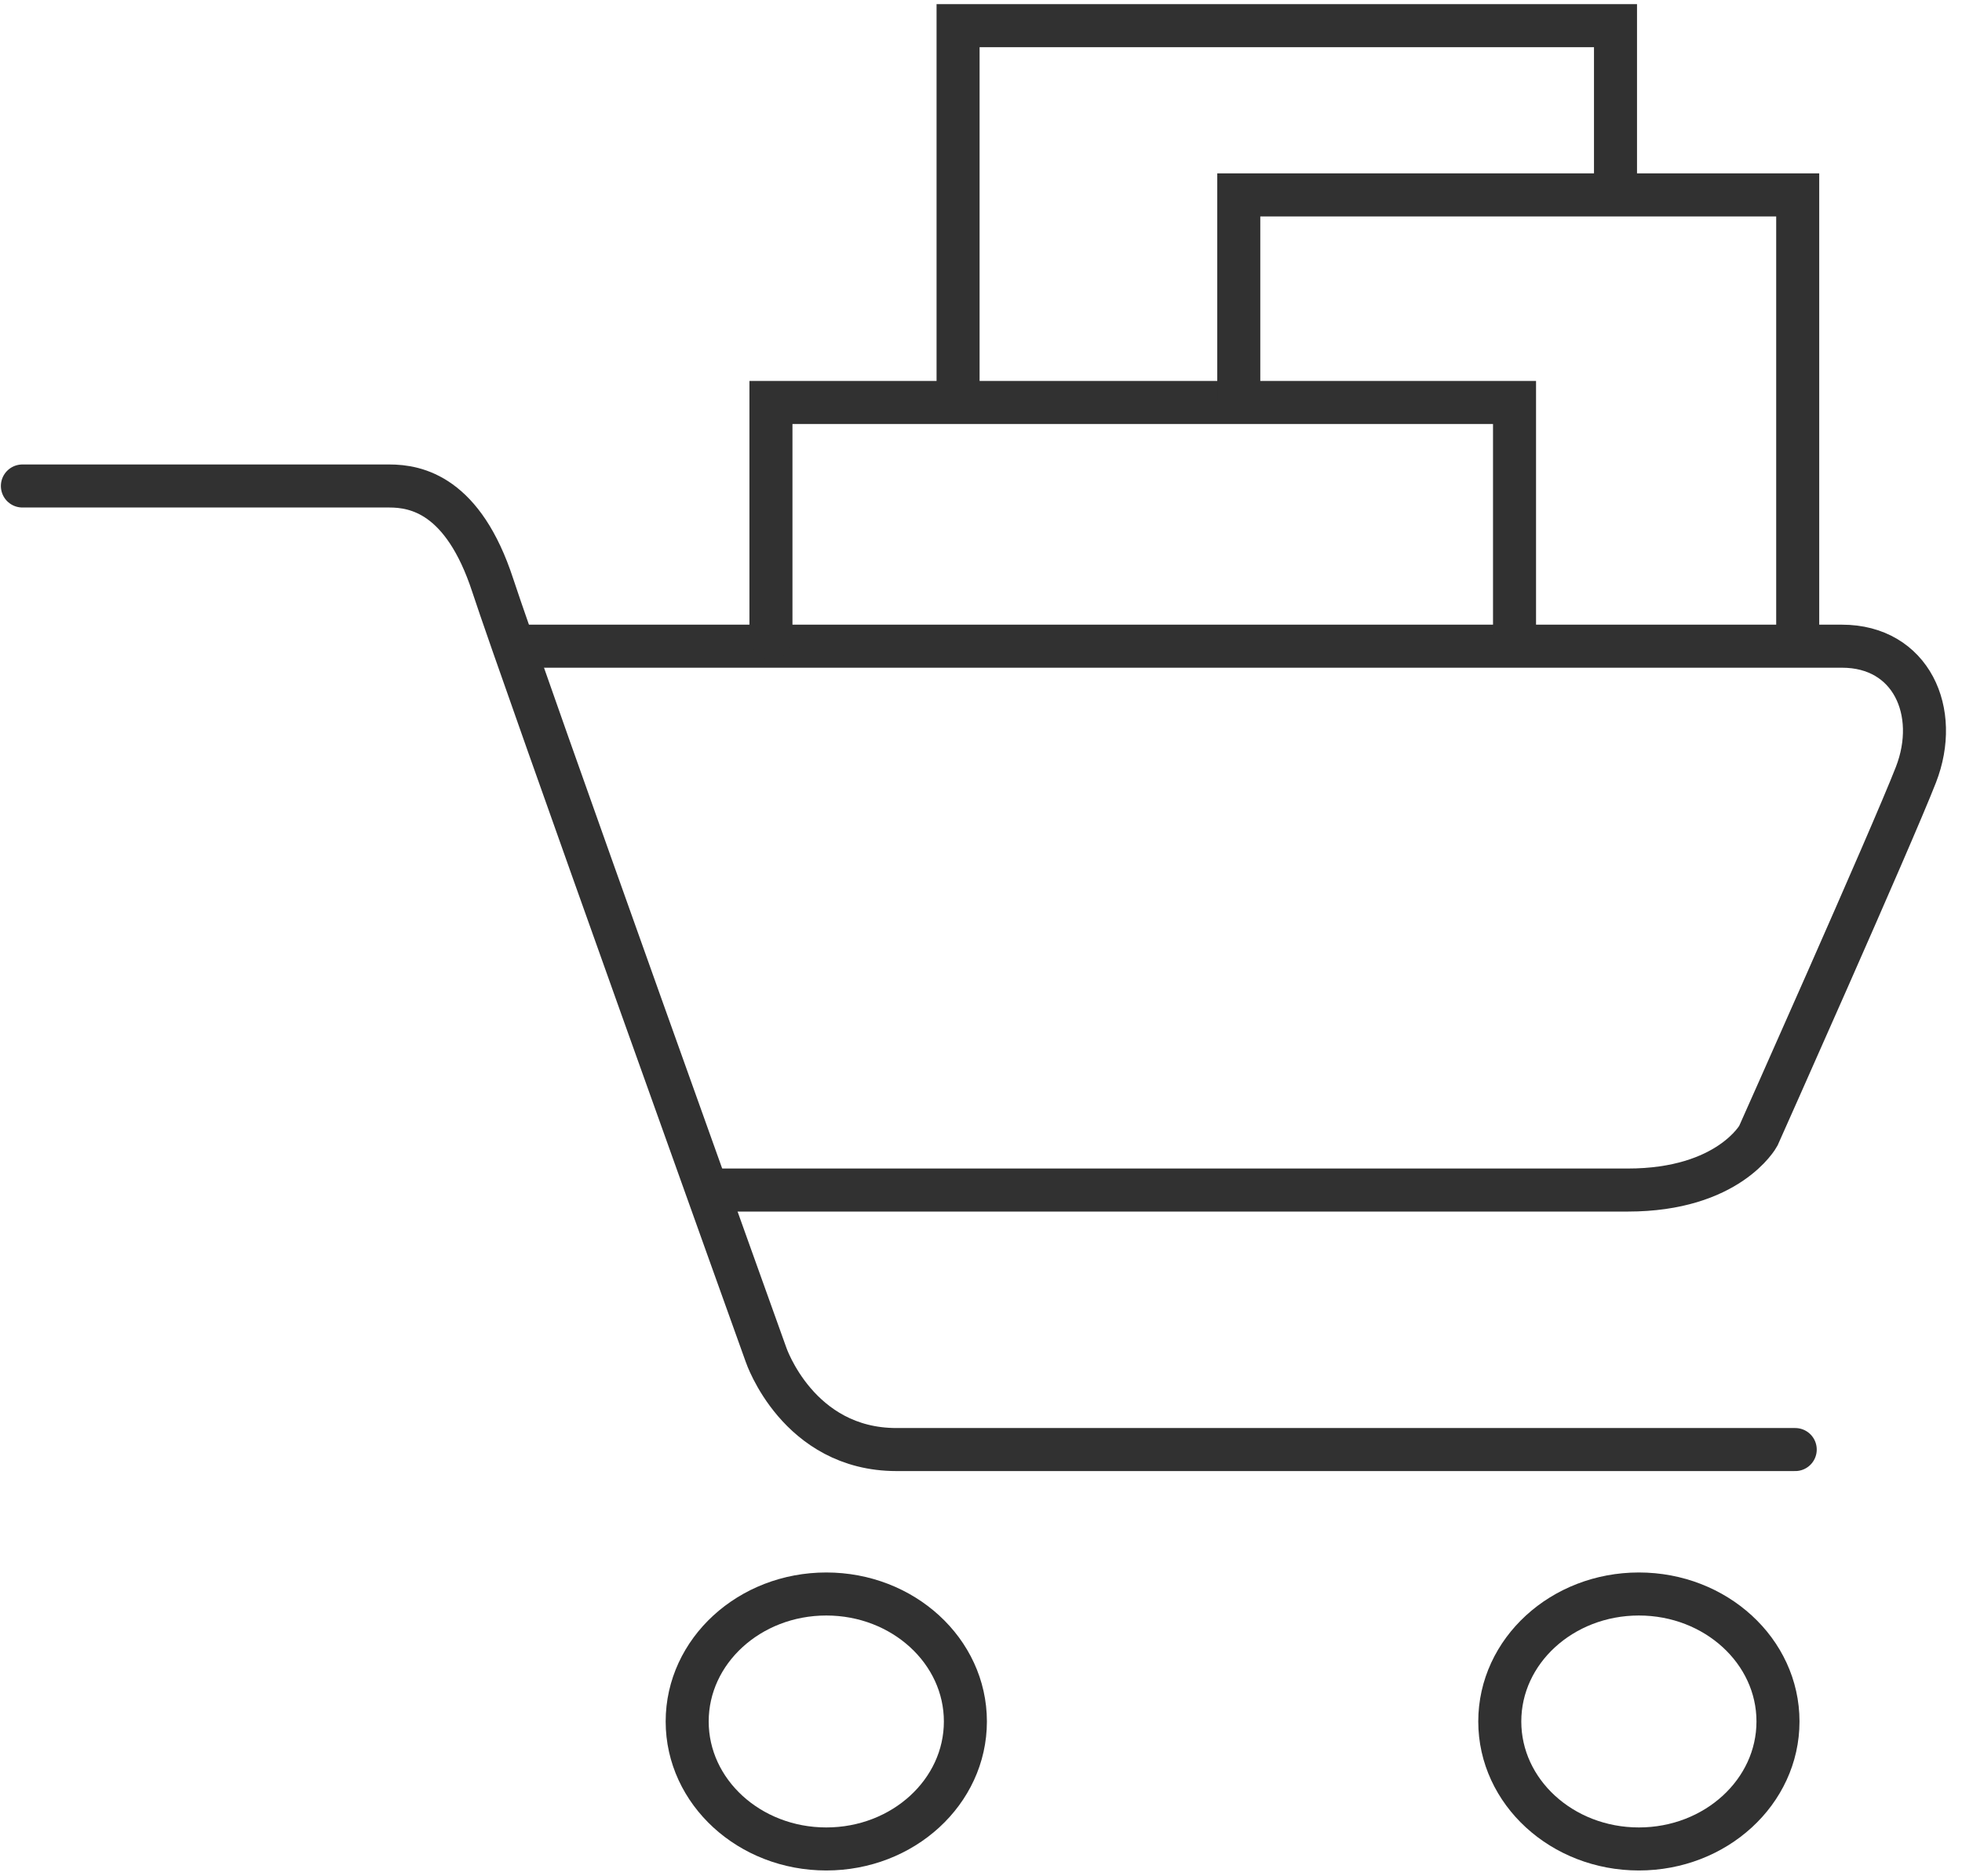 <?xml version="1.0" encoding="UTF-8"?> <svg xmlns="http://www.w3.org/2000/svg" width="114" height="109" viewBox="0 0 114 109" fill="none"> <path d="M1.301 28.233C1.301 28.233 21.048 28.233 22.62 28.233C24.193 28.233 26.912 28.755 28.629 34C30.346 39.245 44.51 78.704 44.51 78.704C44.51 78.704 46.367 84.21 52.091 84.21C57.815 84.21 104.31 84.21 104.31 84.21" stroke="#313131" stroke-width="2.5" stroke-miterlimit="10" stroke-linecap="round"></path> <path d="M30.631 37.54C30.631 37.54 103.022 37.54 107.029 37.54C111.036 37.54 112.753 41.34 111.321 45.012C109.889 48.683 102.164 65.987 102.164 65.987C102.164 65.987 100.447 69.134 94.582 69.134C88.718 69.134 41.79 69.134 41.79 69.134" stroke="#313131" stroke-width="2.5" stroke-miterlimit="10" stroke-linecap="round"></path> <path d="M48.011 107.413C52.474 107.413 56.093 104.098 56.093 100.007C56.093 95.917 52.474 92.601 48.011 92.601C43.547 92.601 39.928 95.917 39.928 100.007C39.928 104.098 43.547 107.413 48.011 107.413Z" stroke="#313131" stroke-width="2.5" stroke-miterlimit="10" stroke-linecap="round"></path> <path d="M95.225 107.413C99.689 107.413 103.308 104.098 103.308 100.007C103.308 95.917 99.689 92.601 95.225 92.601C90.761 92.601 87.143 95.917 87.143 100.007C87.143 104.098 90.761 107.413 95.225 107.413Z" stroke="#313131" stroke-width="2.5" stroke-miterlimit="10" stroke-linecap="round"></path> <path d="M44.795 37.017V23.382H88V36.624" stroke="#313131" stroke-width="2.5" stroke-miterlimit="10" stroke-linecap="round"></path> <path d="M55.668 23.253V1.491H93.867V10.797" stroke="#313131" stroke-width="2.5" stroke-miterlimit="10" stroke-linecap="round"></path> <path d="M71.978 23.253V11.323H104.454V37.147" stroke="#313131" stroke-width="2.5" stroke-miterlimit="10" stroke-linecap="round"></path> </svg> 